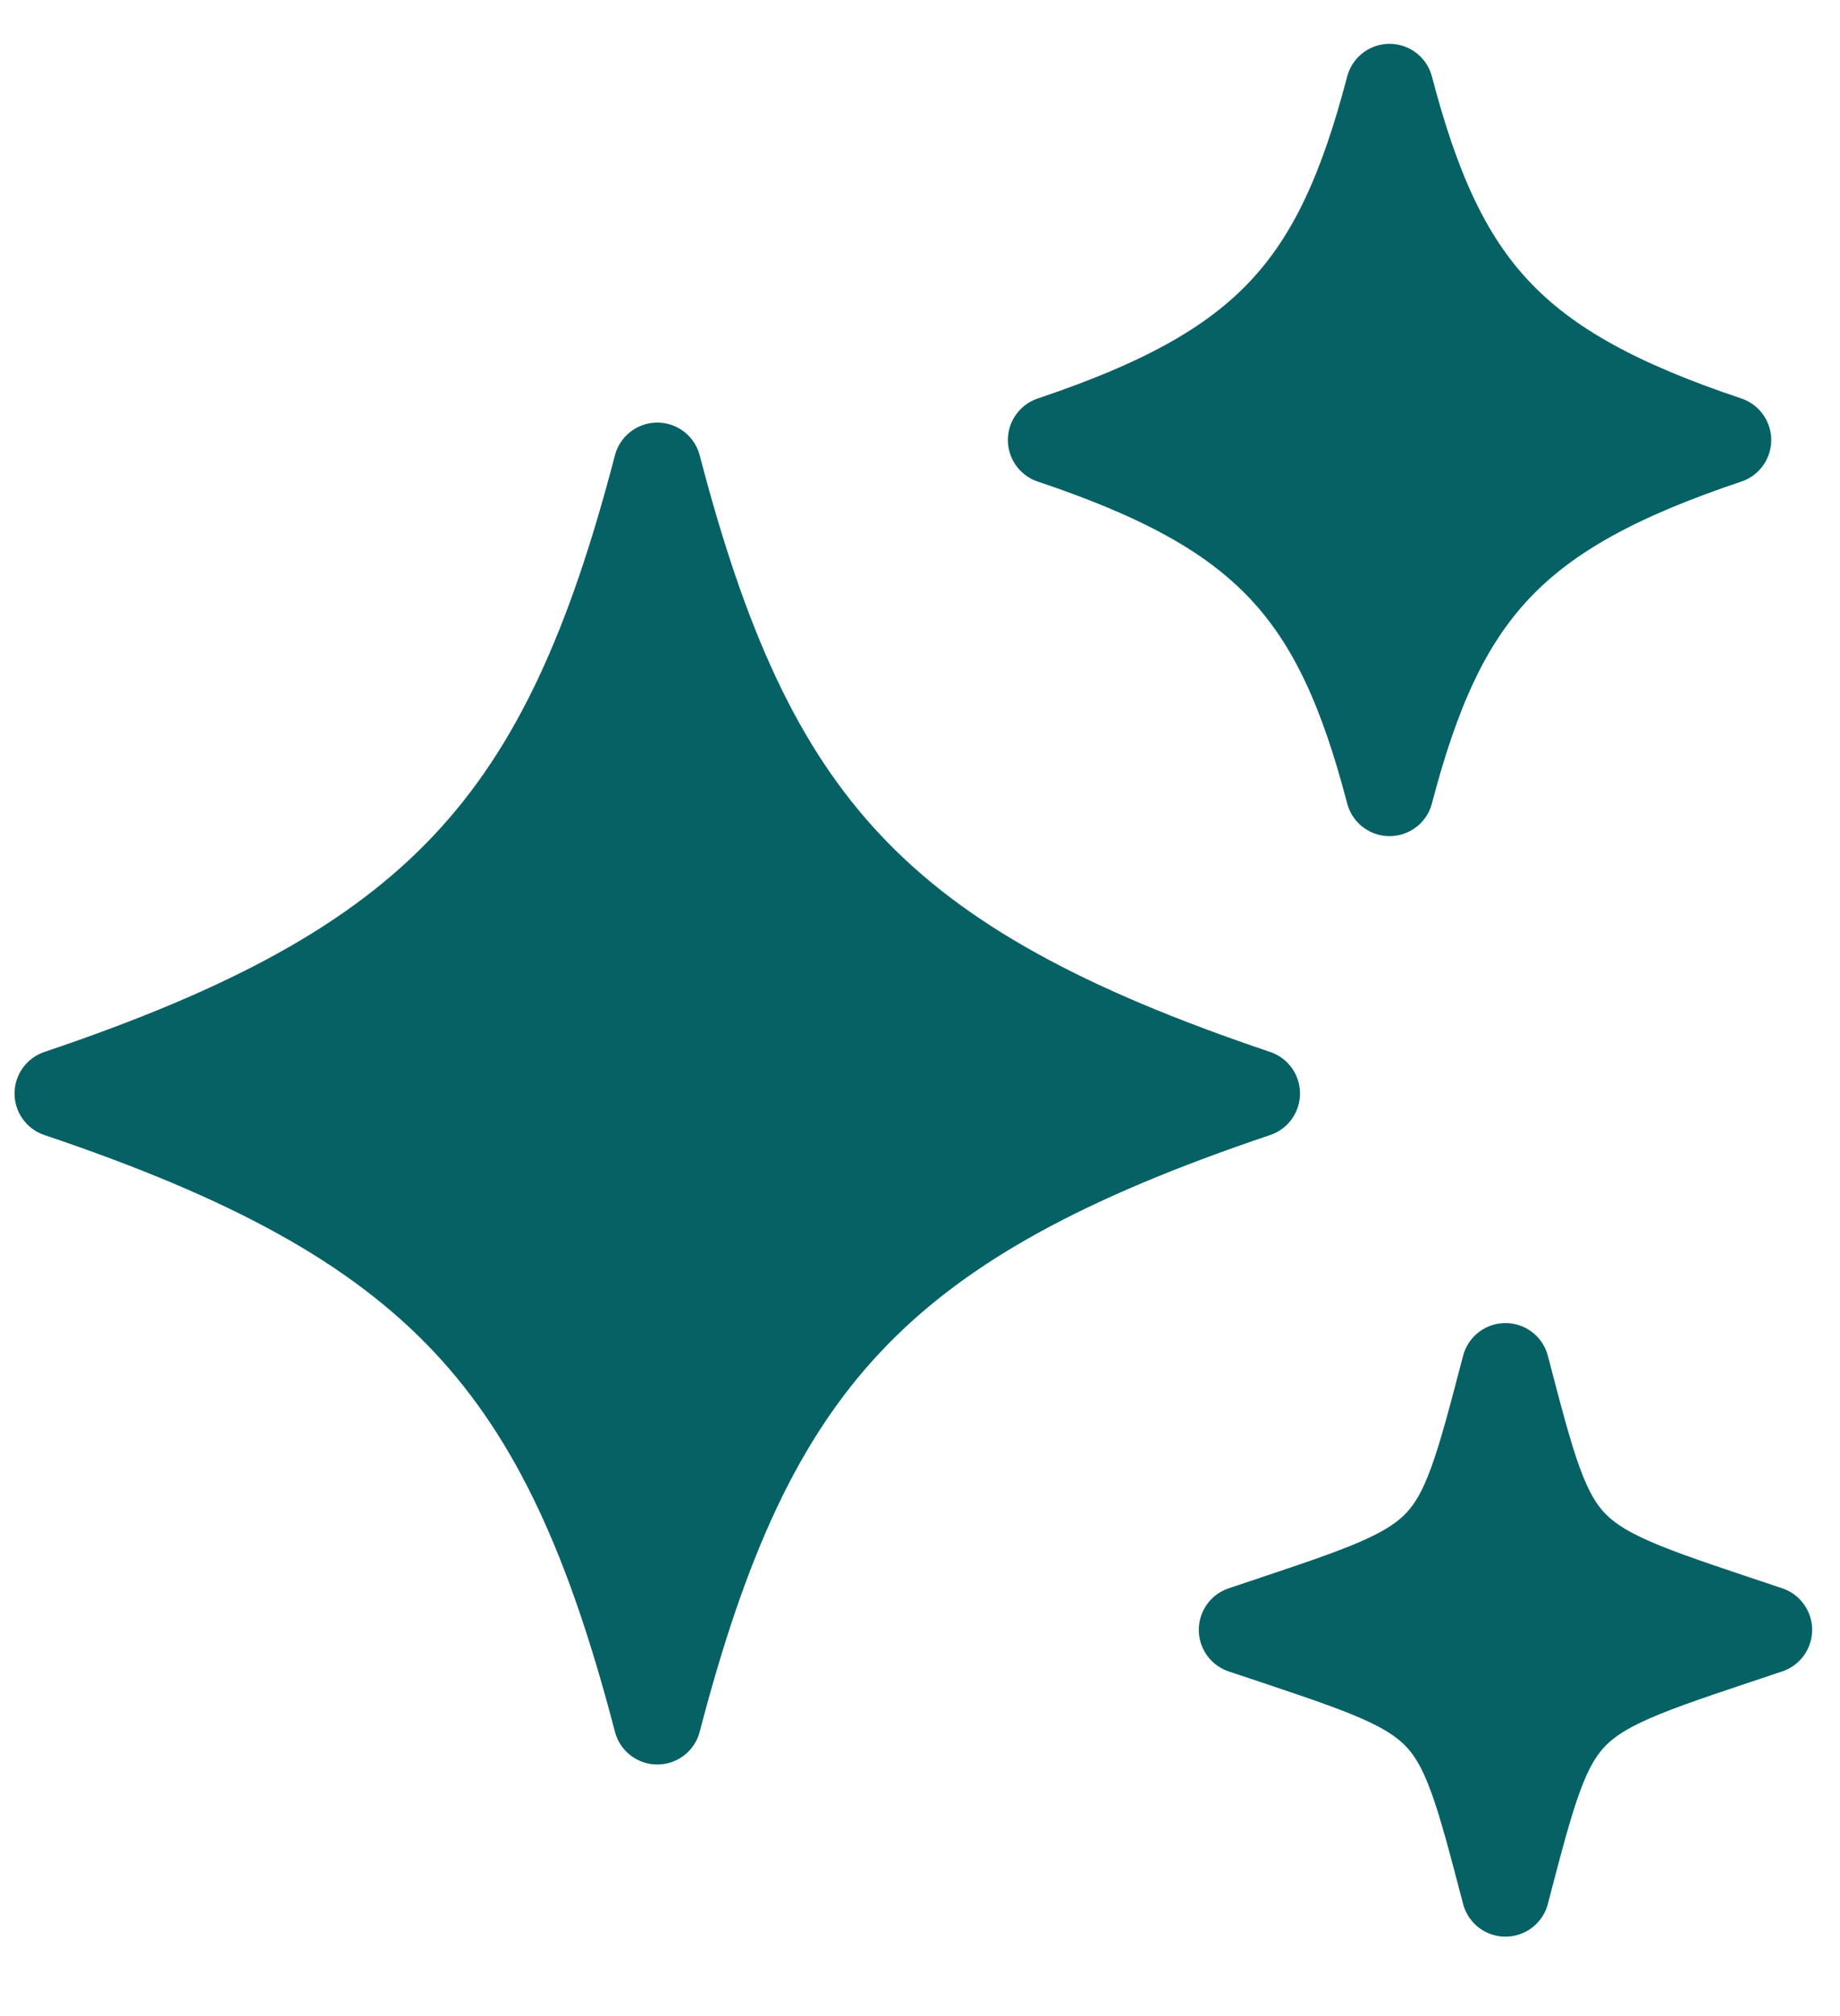 <svg xmlns="http://www.w3.org/2000/svg" width="21" height="23" viewBox="0 0 21 23" fill="none"><path d="M14.337 12.475C9.993 13.939 8.561 15.569 7.502 19.63C6.443 15.569 5.01 13.939 0.666 12.475C5.01 11.011 6.443 9.381 7.502 5.321C8.561 9.381 9.993 11.011 14.337 12.475Z" fill="#066165"></path><path d="M19.715 5.02C17.264 5.842 16.457 6.758 15.859 9.039C15.262 6.758 14.454 5.842 12.003 5.02C14.454 4.197 15.262 3.281 15.859 1C16.457 3.281 17.264 4.197 19.715 5.02Z" fill="#066165"></path><path d="M20.182 18.594C17.731 19.416 17.779 19.313 17.182 21.594C16.584 19.313 16.632 19.416 14.182 18.594C16.632 17.771 16.584 17.875 17.182 15.594C17.779 17.875 17.731 17.771 20.182 18.594Z" fill="#066165"></path><path d="M14.337 12.475C9.993 13.939 8.561 15.569 7.502 19.63C6.443 15.569 5.01 13.939 0.666 12.475C5.01 11.011 6.443 9.381 7.502 5.321C8.561 9.381 9.993 11.011 14.337 12.475Z" stroke="#066165" stroke-linecap="round" stroke-linejoin="round"></path><path d="M19.715 5.02C17.264 5.842 16.457 6.758 15.859 9.039C15.262 6.758 14.454 5.842 12.003 5.02C14.454 4.197 15.262 3.281 15.859 1C16.457 3.281 17.264 4.197 19.715 5.02Z" stroke="#066165" stroke-linecap="round" stroke-linejoin="round"></path><path d="M20.182 18.594C17.731 19.416 17.779 19.313 17.182 21.594C16.584 19.313 16.632 19.416 14.182 18.594C16.632 17.771 16.584 17.875 17.182 15.594C17.779 17.875 17.731 17.771 20.182 18.594Z" stroke="#066165" stroke-linecap="round" stroke-linejoin="round"></path></svg>